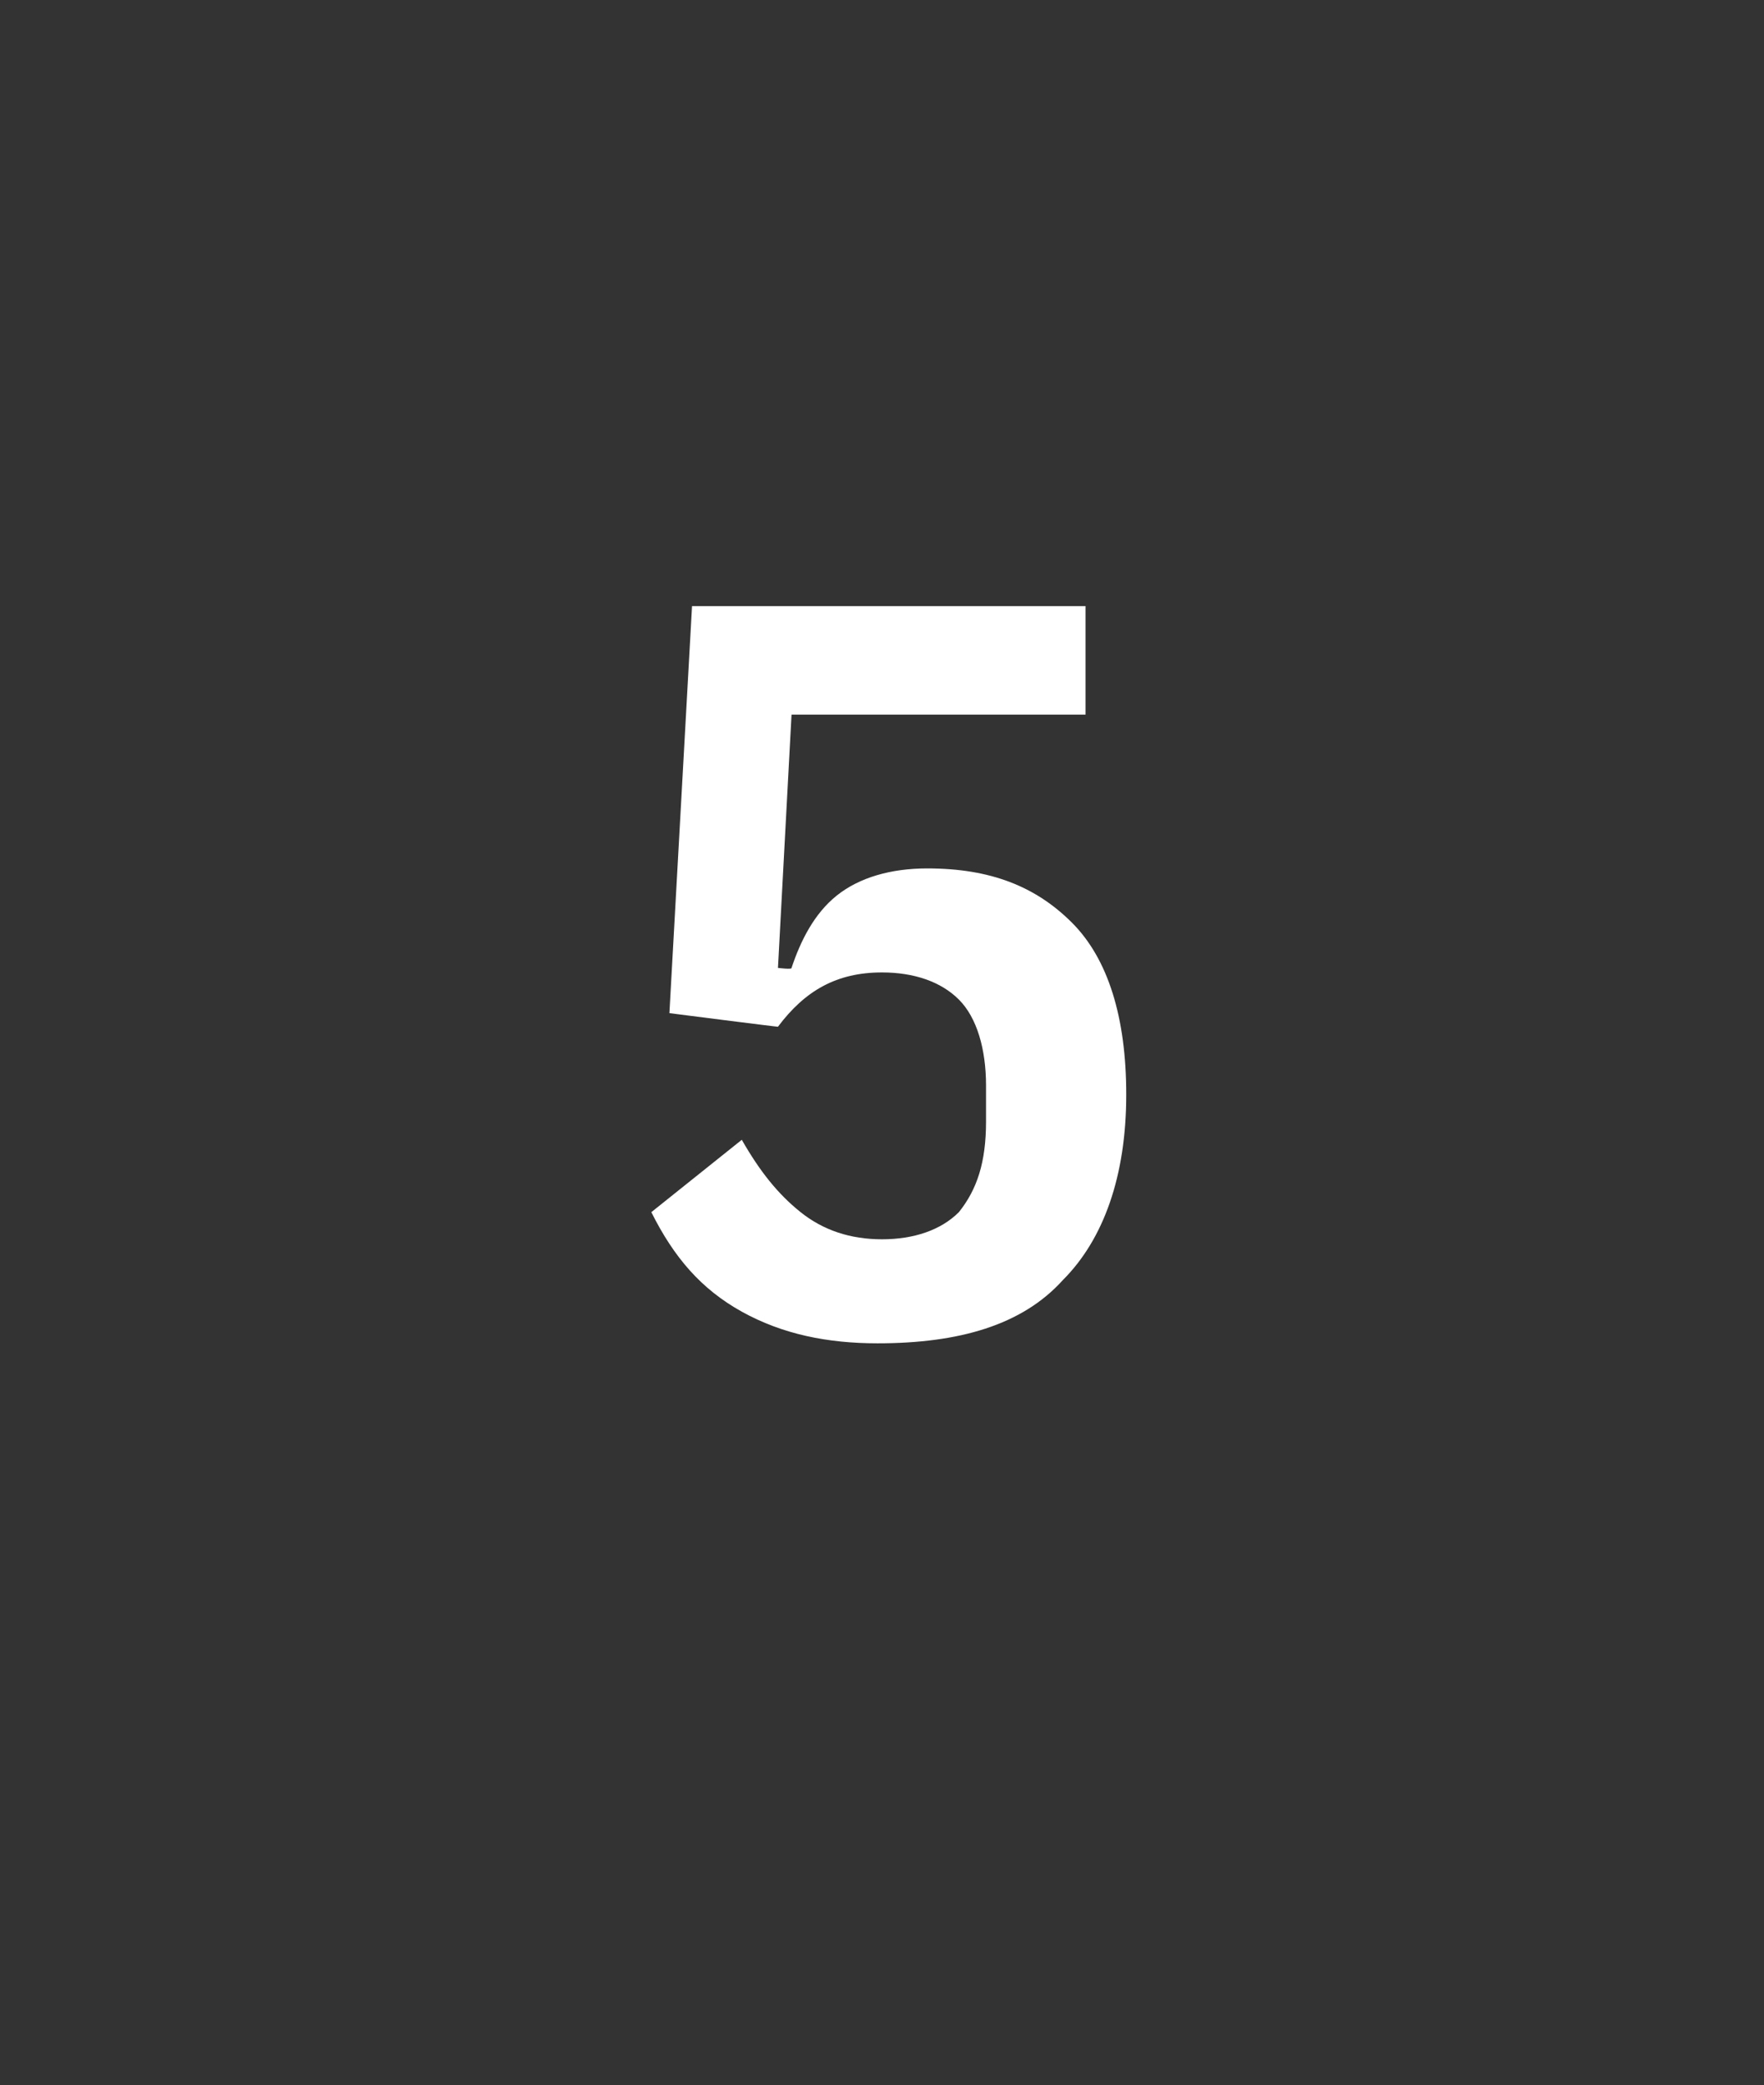 <?xml version="1.0" standalone="no"?><!DOCTYPE svg PUBLIC "-//W3C//DTD SVG 1.1//EN" "http://www.w3.org/Graphics/SVG/1.1/DTD/svg11.dtd"><svg xmlns="http://www.w3.org/2000/svg" version="1.1" width="39px" height="46.1px" viewBox="0 -1 39 46.1" style="top:-1px"><rect x="0" y="-1" width="39" height="46.1" fill="#333333" stroke="none"/><desc>5</desc><defs/><g id="Polygon265472"><path d="m24 14.8l-6.5 0l-.3 5.6c0 0 .32.04.3 0c.2-.6.5-1.2 1-1.6c.5-.4 1.2-.6 2-.6c1.4 0 2.4.4 3.2 1.2c.8.8 1.2 2.1 1.2 3.8c0 1.8-.5 3.2-1.4 4.1c-.9 1-2.3 1.4-4.1 1.4c-1.1 0-2.1-.2-3-.7c-.9-.5-1.5-1.2-2-2.2c0 0 2-1.6 2-1.6c.4.7.8 1.2 1.3 1.6c.5.4 1.1.6 1.8.6c.7 0 1.3-.2 1.7-.6c.4-.5.6-1.1.6-2c0 0 0-.8 0-.8c0-.8-.2-1.5-.6-1.9c-.4-.4-1-.6-1.7-.6c-1 0-1.7.4-2.3 1.2c.02.01-2.4-.3-2.4-.3l.5-9l8.7 0l0 2.4z" stroke="none" fill="#fff"/></g></svg>